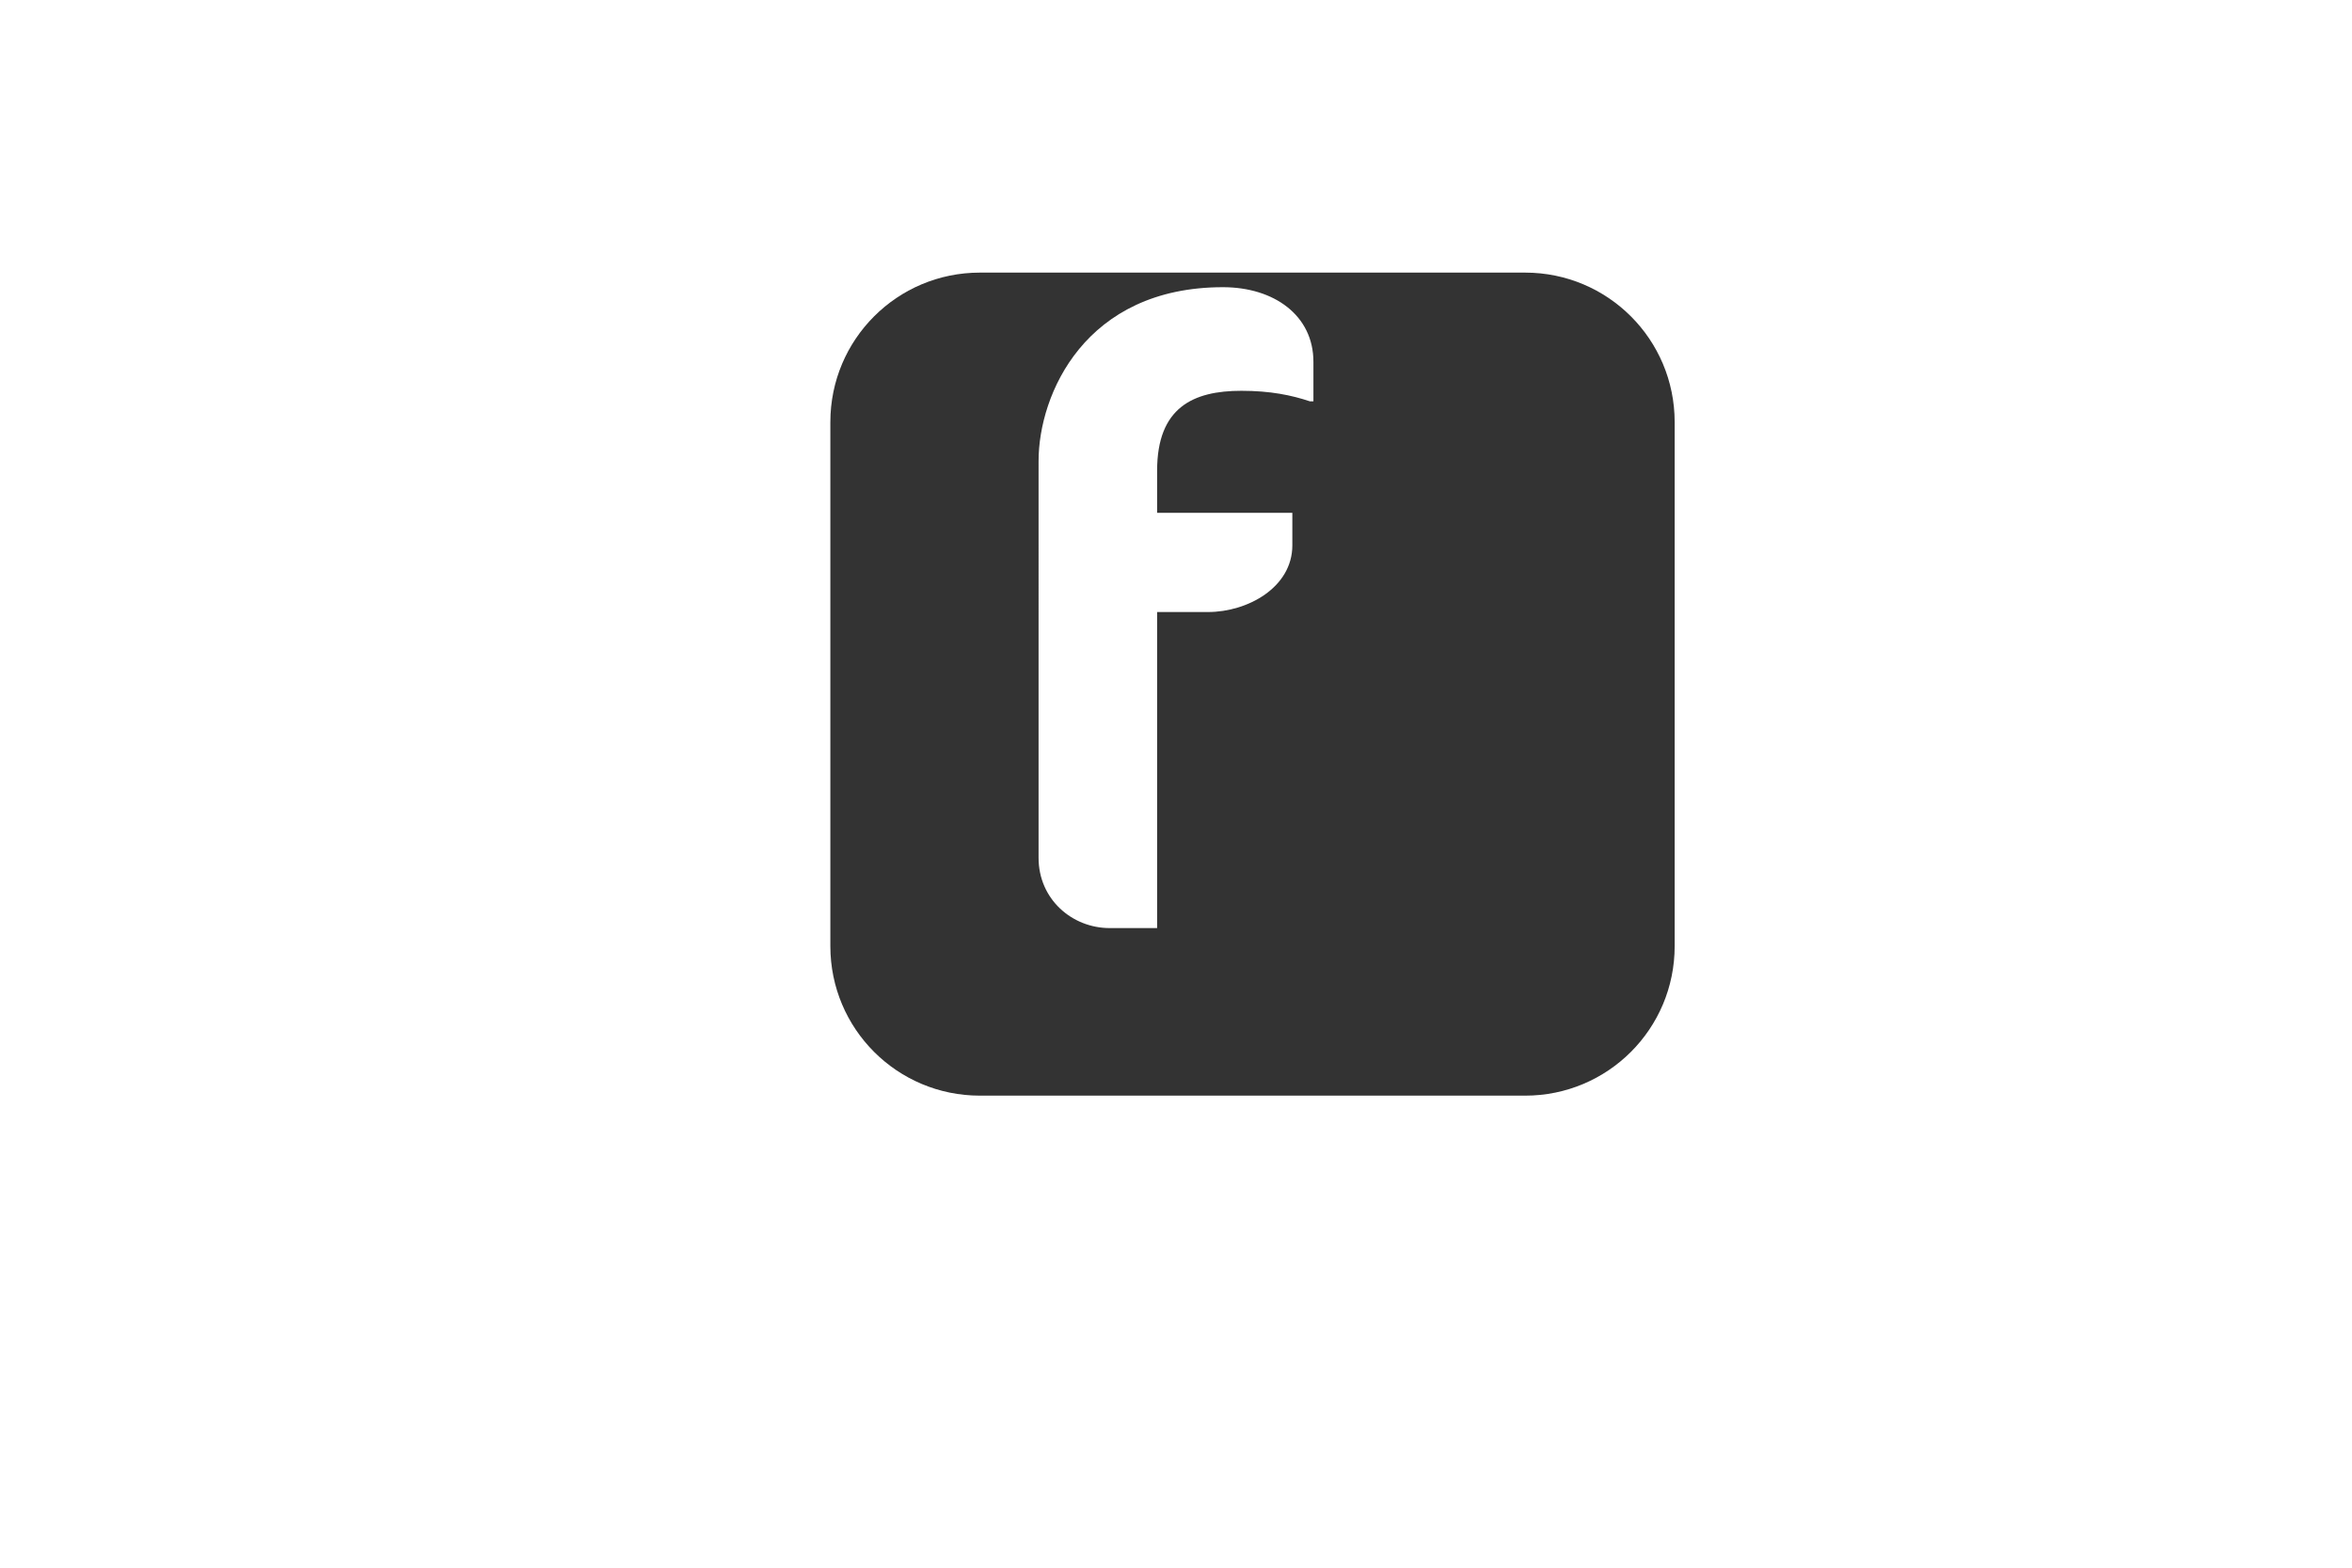 <svg xmlns="http://www.w3.org/2000/svg" xmlns:xlink="http://www.w3.org/1999/xlink" viewBox="0 0 600 400"><defs><filter id="b" width="335" height="329" x="-469.799" y="-502.972" filterUnits="userSpaceOnUse"><feOffset dx="19.517" dy="19.517"/><feGaussianBlur result="blur" stdDeviation="19.517"/><feFlood flood-color="#000" flood-opacity=".5"/><feComposite in2="blur" operator="in"/><feComposite in="SourceGraphic"/></filter><filter id="c" width="335" height="329" x="344.884" y="-495.065" filterUnits="userSpaceOnUse"><feOffset dx="19.517" dy="19.517"/><feGaussianBlur result="blur1" stdDeviation="19.517"/><feFlood flood-color="#000" flood-opacity=".5"/><feComposite in2="blur1" operator="in"/><feComposite in="SourceGraphic"/></filter><filter id="d" width="334" height="329" x="439.526" y="618.608" filterUnits="userSpaceOnUse"><feOffset dx="19.517" dy="19.517"/><feGaussianBlur result="blur2" stdDeviation="19.517"/><feFlood flood-color="#000" flood-opacity=".5"/><feComposite in2="blur2" operator="in"/><feComposite in="SourceGraphic"/></filter><filter id="e" width="335" height="329" x="78.858" y="-507.095" filterUnits="userSpaceOnUse"><feOffset dx="19.517" dy="19.517"/><feGaussianBlur result="blur3" stdDeviation="19.517"/><feFlood flood-color="#000" flood-opacity=".5"/><feComposite in2="blur3" operator="in"/><feComposite in="SourceGraphic"/></filter><filter id="f" width="335" height="329" x="-187.554" y="-507.095" filterUnits="userSpaceOnUse"><feOffset dx="19.517" dy="19.517"/><feGaussianBlur result="blur4" stdDeviation="19.517"/><feFlood flood-color="#000" flood-opacity=".5"/><feComposite in2="blur4" operator="in"/><feComposite in="SourceGraphic"/></filter><filter id="g" width="334" height="329" x="-480.326" y="-762.736" filterUnits="userSpaceOnUse"><feOffset dx="19.517" dy="19.517"/><feGaussianBlur result="blur5" stdDeviation="19.517"/><feFlood flood-color="#000" flood-opacity=".5"/><feComposite in2="blur5" operator="in"/><feComposite in="SourceGraphic"/></filter><filter id="i" width="335" height="329" x="-200.551" y="-772.551" filterUnits="userSpaceOnUse"><feOffset dx="19.517" dy="19.517"/><feGaussianBlur result="blur6" stdDeviation="19.517"/><feFlood flood-color="#000" flood-opacity=".5"/><feComposite in2="blur6" operator="in"/><feComposite in="SourceGraphic"/></filter><filter id="j" width="331" height="331" x="916.558" y="-868.763" filterUnits="userSpaceOnUse"><feOffset dx="20" dy="20"/><feGaussianBlur result="blur7" stdDeviation="20"/><feFlood flood-color="#000" flood-opacity=".5"/><feComposite in2="blur7" operator="in"/><feComposite in="SourceGraphic"/></filter><filter id="k" width="335" height="329" x="79.915" y="-768.172" filterUnits="userSpaceOnUse"><feOffset dx="19.517" dy="19.517"/><feGaussianBlur result="blur8" stdDeviation="19.517"/><feFlood flood-color="#000" flood-opacity=".5"/><feComposite in2="blur8" operator="in"/><feComposite in="SourceGraphic"/></filter><filter id="l" width="335" height="329" x="344.884" y="-760.647" filterUnits="userSpaceOnUse"><feOffset dx="19.517" dy="19.517"/><feGaussianBlur result="blur9" stdDeviation="19.517"/><feFlood flood-color="#000" flood-opacity=".5"/><feComposite in2="blur9" operator="in"/><feComposite in="SourceGraphic"/></filter><filter id="m" width="335" height="329" x="152.449" y="10.449" filterUnits="userSpaceOnUse"><feOffset dx="19.517" dy="19.517"/><feGaussianBlur result="blur10" stdDeviation="19.517"/><feFlood flood-color="#000" flood-opacity=".5"/><feComposite in2="blur10" operator="in"/><feComposite in="SourceGraphic"/></filter><linearGradient id="a" x1="-300.467" x2="-327.138" y1="-453.823" y2="-426.318" gradientTransform="translate(0 -198)" gradientUnits="userSpaceOnUse"><stop offset=".18" stop-color="#1b52ca"/><stop offset="1" stop-color="#3482f6"/></linearGradient><linearGradient xlink:href="#a" id="h" x1="-329.822" x2="-360.663" y1="-422.513" y2="-392.506"/></defs><path fill="#071e34" d="M-391.8-463.421h139.103c21.09 0 38.141 17.051 38.141 38.141v133.718c0 21.09-17.051 38.141-38.141 38.141H-391.8c-21.09 0-38.141-17.051-38.141-38.141V-425.28c0-21.09 17.051-38.141 38.141-38.141Z" filter="url(#b)"/><path fill="#55a6f7" d="M-381.479-316.152v-92.346c0-.628.269-.987.897-.987 1.526 0 2.962 0 5.026-.09 2.154-.09 4.397-.09 6.821-.179s5.026-.09 7.808-.179 5.474-.09 8.167-.09c7.359 0 13.462.897 18.487 2.782a32.055 32.055 0 0 1 12.026 7.359 28.575 28.575 0 0 1 6.551 10.231c1.346 3.769 2.064 7.628 2.064 11.667 0 7.718-1.795 14.09-5.385 19.115-3.59 5.026-8.615 8.795-14.449 10.949-6.103 2.244-12.833 3.051-20.192 3.051-2.154 0-3.59 0-4.487-.09s-2.154-.09-3.859-.09v28.808c.09.628-.359 1.167-.987 1.256h-17.41c-.718 0-1.077-.359-1.077-1.167Zm19.564-76.012v30.154c1.256.09 2.423.179 3.5.179h4.756c3.5 0 7-.538 10.321-1.615 2.872-.808 5.385-2.513 7.359-4.756 1.885-2.244 2.782-5.295 2.782-9.244a14.767 14.767 0 0 0-2.064-7.987c-1.526-2.333-3.679-4.128-6.282-5.115-3.321-1.346-6.91-1.885-10.59-1.795-2.333 0-4.397 0-6.103.09-1.795-.09-3.051 0-3.679.09Zm104.282 24.679c-2.692-1.436-5.564-2.423-8.615-3.051-3.321-.718-6.641-1.167-10.051-1.167-1.795-.09-3.679.179-5.385.628-1.167.269-2.154.897-2.782 1.795-.449.718-.718 1.615-.718 2.423s.359 1.615.897 2.333c.808.987 1.885 1.795 3.051 2.423a82.225 82.225 0 0 0 6.372 2.962c4.846 1.615 9.513 3.859 13.821 6.551 2.962 1.885 5.385 4.397 7.09 7.449a19.37 19.37 0 0 1 2.064 9.244c.09 4.218-1.167 8.436-3.5 11.936a22.487 22.487 0 0 1-10.051 7.987c-4.397 1.885-9.782 2.872-16.244 2.872-4.128 0-8.167-.359-12.205-1.167a36.193 36.193 0 0 1-9.154-2.872c-.628-.359-1.077-.987-.987-1.705v-15.615c0-.269.09-.628.359-.808s.538-.09.808.09c3.5 2.064 7.179 3.5 11.128 4.397 3.41.897 7 1.346 10.59 1.346 3.41 0 5.833-.449 7.449-1.256 1.436-.628 2.423-2.154 2.423-3.769 0-1.256-.718-2.423-2.154-3.59s-4.397-2.513-8.795-4.218a54.875 54.875 0 0 1-12.744-6.462 23.247 23.247 0 0 1-6.821-7.628c-1.436-2.872-2.154-6.013-2.064-9.154 0-3.859 1.077-7.538 3.051-10.859 2.244-3.59 5.564-6.462 9.423-8.256 4.218-2.154 9.513-3.141 15.885-3.141 3.679 0 7.449.269 11.128.808a31.59 31.59 0 0 1 7.718 2.064c.359.09.718.449.897.808.09.359.179.718.179 1.077v14.628c0 .359-.179.718-.449.897-.808.179-1.256.179-1.615 0Z"/><path fill="#fff" d="M422.756-455.434h139.103c21.09 0 38.141 17.051 38.141 38.141v133.718c0 21.09-17.051 38.141-38.141 38.141H422.756c-21.09 0-38.141-17.051-38.141-38.141v-133.718c0-21.09 17.051-38.141 38.141-38.141Z" filter="url(#c)"/><path fill="#99d650" d="M548.023-342.02c5.659-.435 10.229 3.265 10.664 8.923.435 5.876-3.7 10.664-9.359 11.1-5.441.435-10.229-3.7-10.664-9.141-.435-5.876 3.482-10.229 9.359-10.882Z"/><path fill="#5bbff8" d="M479.249-295.663c0-5.659 4.353-10.012 9.576-10.012s10.229 4.788 10.229 10.229c0 5.223-4.353 9.794-9.359 10.012-6.312 0-10.447-3.918-10.447-10.229Z"/><path fill="#f6cb49" d="M494.701-359.214c-.871.435-1.306-.218-1.523-.871-8.053-15.017-5.659-33.952 8.488-45.269 3.7-3.047 10.664-3.7 13.711-.653 1.306 1.088 1.523 2.394 1.741 3.918.435 3.265 1.088 6.529 3.265 9.141 2.394 2.829 5.441 3.918 8.923 3.7 3.047 0 6.094-.435 8.053 3.047 1.088 1.959.653 9.576-1.088 11.1-.871.653-1.523.218-2.176 0-5.006-1.959-10.229-1.959-15.453-1.088-1.741.218-2.612-.218-2.612-2.176-.218-3.265-.871-6.312-2.612-9.141-3.265-5.876-9.359-6.094-13.276-.653-3.265 4.353-4.135 9.576-5.006 14.8-.871 4.57-.653 9.359-.435 14.147 0 0-.218 0 0 0Z"/><path fill="#99d650" d="M500.142-355.949c-.435-.653-.218-1.306.435-1.741 12.406-11.317 30.905-13.494 45.269-2.394 3.7 3.047 6.094 9.359 4.135 13.058-.871 1.523-1.959 2.176-3.265 2.612-3.047 1.306-5.876 2.612-7.835 5.441-1.959 2.829-2.394 6.094-1.523 9.576.653 2.829 1.741 5.876-1.088 8.488-1.523 1.523-8.923 2.829-10.882 1.523-.871-.653-.653-1.306-.435-2.176.653-5.441-.653-10.447-2.612-15.235-.653-1.741-.435-2.612 1.306-3.047 3.047-.871 5.876-2.394 8.053-4.57 4.788-4.57 3.7-10.447-2.612-13.058-5.006-2.176-10.229-1.741-15.235-1.306-4.788.218-9.359 1.523-13.711 2.829Z"/><path fill="#5bbff8" d="M497.313-350.291c.653-.653 1.088-.435 1.741 0 14.364 8.706 21.764 25.899 15.235 42.658-1.741 4.353-7.4 8.706-11.535 7.617-1.741-.435-2.612-1.306-3.482-2.394-1.959-2.612-4.135-5.006-7.4-6.094-3.482-1.088-6.529-.435-9.576 1.306-2.612 1.523-5.223 3.482-8.488 1.523-1.959-1.088-5.223-7.835-4.57-10.012.435-.871 1.306-.871 2.176-.871 5.441-.871 9.794-3.482 13.929-6.965 1.306-1.088 2.394-1.088 3.482.435 1.741 2.612 3.918 4.788 6.747 6.312 5.659 3.265 11.1.435 11.753-6.094.653-5.441-1.306-10.229-3.047-15.017-1.959-4.353-4.353-8.488-6.965-12.406Z"/><path fill="#286ad2" d="M490.348-348.985c-.871 4.353-2.829 8.488-5.441 12.188-7.835 11.753-19.152 16.541-33.081 15.235-5.006-.435-9.141-4.57-9.576-8.706-.218-1.741.218-3.047 1.306-4.353 1.523-1.959 2.829-3.7 3.482-6.094 1.306-4.788-.435-8.706-3.918-12.188-4.788-4.788-4.135-9.141 1.523-12.623.653-.435 1.523-.871 2.394-1.306 1.306-.653 2.394-.653 2.829.871 1.959 5.006 5.876 8.706 10.229 11.753 1.523 1.306 1.523 2.176.218 3.7-2.612 2.829-4.135 6.312-4.353 10.229-.435 4.788 2.394 7.835 7.182 7.835 3.047 0 5.876-1.088 8.488-2.394 6.747-3.482 11.97-8.488 16.976-13.711.653-.218.871-.653 1.741-.435Z"/><path fill="#eb5551" d="M454.655-394.69c.435 0 1.523.218 2.612.435 8.053 1.523 13.058-1.306 15.67-8.923 1.741-5.006 5.441-6.529 10.229-3.918.218 0 .218.218.435.218 5.006 2.829 5.006 3.265 1.959 7.617-2.612 3.482-3.918 7.4-4.57 11.535-.435 2.394-1.306 2.829-3.482 1.959-3.482-1.306-7.182-1.306-10.882 0-4.135 1.306-5.876 5.006-4.57 9.141 1.741 5.441 6.529 7.835 10.664 10.664 4.135 2.829 8.923 4.353 13.494 6.312.653.218 1.741.218 1.523 1.306-.218.653-1.088.653-1.959.653-9.794.435-19.152-1.088-26.77-7.617-7.182-5.876-12.406-13.058-11.535-23.07.653-3.265 3.047-5.659 7.182-6.312Z"/><path fill="#286ad2" d="M436.808-333.532c-5.223.653-10.447-3.7-10.882-9.141-.435-5.223 3.918-10.447 8.923-10.882 5.659-.653 10.882 3.265 11.317 8.488.218 5.006-3.047 11.1-9.359 11.535Z"/><path fill="#f6cb49" d="M528.218-411.013c5.441-.435 10.664 3.918 11.1 9.359.435 5.223-3.918 10.229-9.141 10.664-5.659.435-10.664-3.7-11.1-9.141-.435-5.441 3.482-10.447 9.141-10.882Z"/><path fill="#eb5551" d="M471.413-406.878c.653 5.659-3.265 10.447-9.141 11.317-5.006.653-10.229-3.482-10.882-8.27-.653-6.312 2.829-10.882 8.706-11.535 5.441-.653 10.664 3.482 11.317 8.488Z"/><path fill="#fff" d="M516.804 658.293h139.103c21.09 0 38.141 17.051 38.141 38.141v133.718c0 21.09-17.051 38.141-38.141 38.141H516.804c-21.09 0-38.141-17.051-38.141-38.141V696.434c0-21.09 17.051-38.141 38.141-38.141Z" filter="url(#d)"/><path fill="#99d650" d="M642.071 771.707c5.659-.435 10.229 3.265 10.664 8.923.435 5.876-3.7 10.664-9.359 11.1-5.441.435-10.229-3.7-10.664-9.141-.435-5.876 3.482-10.229 9.359-10.882Z" data-name="path22"/><path fill="#5bbff8" d="M573.296 818.064c0-5.659 4.353-10.012 9.576-10.012s10.229 4.788 10.229 10.229c0 5.223-4.353 9.794-9.359 10.012-6.312 0-10.447-3.918-10.447-10.229Z" data-name="path24"/><path fill="#f6cb49" d="M588.749 754.513c-.871.435-1.306-.218-1.523-.871-8.053-15.017-5.659-33.952 8.488-45.269 3.7-3.047 10.664-3.7 13.711-.653 1.306 1.088 1.523 2.394 1.741 3.918.435 3.265 1.088 6.529 3.265 9.141 2.394 2.829 5.441 3.918 8.923 3.7 3.047 0 6.094-.435 8.053 3.047 1.088 1.959.653 9.576-1.088 11.1-.871.653-1.523.218-2.176 0-5.006-1.959-10.229-1.959-15.453-1.088-1.741.218-2.612-.218-2.612-2.176-.218-3.265-.871-6.312-2.612-9.141-3.265-5.876-9.359-6.094-13.276-.653-3.265 4.353-4.135 9.576-5.006 14.8-.871 4.57-.653 9.359-.435 14.147 0 0-.218 0 0 0Z" data-name="path26"/><path fill="#99d650" d="M594.19 757.777c-.435-.653-.218-1.306.435-1.741 12.406-11.317 30.905-13.494 45.269-2.394 3.7 3.047 6.094 9.359 4.135 13.058-.871 1.523-1.959 2.176-3.265 2.612-3.047 1.306-5.876 2.612-7.835 5.441-1.959 2.829-2.394 6.094-1.523 9.576.653 2.829 1.741 5.876-1.088 8.488-1.523 1.523-8.923 2.829-10.882 1.523-.871-.653-.653-1.306-.435-2.176.653-5.441-.653-10.447-2.612-15.235-.653-1.741-.435-2.612 1.306-3.047 3.047-.871 5.876-2.394 8.053-4.57 4.788-4.57 3.7-10.447-2.612-13.058-5.006-2.176-10.229-1.741-15.235-1.306-4.788.218-9.359 1.523-13.711 2.829Z" data-name="path28"/><path fill="#5bbff8" d="M591.36 763.436c.653-.653 1.088-.435 1.741 0 14.364 8.706 21.764 25.899 15.235 42.658-1.741 4.353-7.4 8.706-11.535 7.617-1.741-.435-2.612-1.306-3.482-2.394-1.959-2.612-4.135-5.006-7.4-6.094-3.482-1.088-6.529-.435-9.576 1.306-2.612 1.523-5.223 3.482-8.488 1.523-1.959-1.088-5.223-7.835-4.57-10.012.435-.871 1.306-.871 2.176-.871 5.441-.871 9.794-3.482 13.929-6.965 1.306-1.088 2.394-1.088 3.482.435 1.741 2.612 3.918 4.788 6.747 6.312 5.659 3.265 11.1.435 11.753-6.094.653-5.441-1.306-10.229-3.047-15.017-1.959-4.353-4.353-8.488-6.965-12.406Z" data-name="path30"/><path fill="#286ad2" d="M584.396 764.742c-.871 4.353-2.829 8.488-5.441 12.188-7.835 11.753-19.152 16.541-33.081 15.235-5.006-.435-9.141-4.57-9.576-8.706-.218-1.741.218-3.047 1.306-4.353 1.523-1.959 2.829-3.7 3.482-6.094 1.306-4.788-.435-8.706-3.918-12.188-4.788-4.788-4.135-9.141 1.523-12.623.653-.435 1.523-.871 2.394-1.306 1.306-.653 2.394-.653 2.829.871 1.959 5.006 5.876 8.706 10.229 11.753 1.523 1.306 1.523 2.176.218 3.7-2.612 2.829-4.135 6.312-4.353 10.229-.435 4.788 2.394 7.835 7.182 7.835 3.047 0 5.876-1.088 8.488-2.394 6.747-3.482 11.97-8.488 16.976-13.711.653-.218.871-.653 1.741-.435Z" data-name="path32"/><path fill="#eb5551" d="M548.703 719.037c.435 0 1.523.218 2.612.435 8.053 1.523 13.058-1.306 15.67-8.923 1.741-5.006 5.441-6.529 10.229-3.918.218 0 .218.218.435.218 5.006 2.829 5.006 3.265 1.959 7.617-2.612 3.482-3.918 7.4-4.57 11.535-.435 2.394-1.306 2.829-3.482 1.959-3.482-1.306-7.182-1.306-10.882 0-4.135 1.306-5.876 5.006-4.57 9.141 1.741 5.441 6.529 7.835 10.664 10.664 4.135 2.829 8.923 4.353 13.494 6.312.653.218 1.741.218 1.523 1.306-.218.653-1.088.653-1.959.653-9.794.435-19.152-1.088-26.77-7.617-7.182-5.876-12.406-13.058-11.535-23.07.653-3.265 3.047-5.659 7.182-6.312Z" data-name="path34"/><path fill="#286ad2" d="M530.856 780.195c-5.223.653-10.447-3.7-10.882-9.141-.435-5.223 3.918-10.447 8.923-10.882 5.659-.653 10.882 3.265 11.317 8.488.218 5.006-3.047 11.1-9.359 11.535Z" data-name="path36"/><path fill="#f6cb49" d="M622.265 702.714c5.441-.435 10.664 3.918 11.1 9.359.435 5.223-3.918 10.229-9.141 10.664-5.659.435-10.664-3.7-11.1-9.141-.435-5.441 3.482-10.447 9.141-10.882Z" data-name="path38"/><path fill="#eb5551" d="M565.461 706.849c.653 5.659-3.265 10.447-9.141 11.317-5.006.653-10.229-3.482-10.882-8.27-.653-6.312 2.829-10.882 8.706-11.535 5.441-.653 10.664 3.482 11.317 8.488Z" data-name="path40"/><path fill="#fff" d="M156.858-467.504h139.103c21.09 0 38.141 17.051 38.141 38.141v133.718c0 21.09-17.051 38.141-38.141 38.141H156.858c-21.09 0-38.141-17.051-38.141-38.141v-133.718c0-21.09 17.051-38.141 38.141-38.141Z" filter="url(#e)"/><g fill-rule="evenodd"><path fill="#36c5f0" d="M209.108-427.504c-7.172.005-12.976 5.825-12.971 12.997-.005 7.172 5.804 12.992 12.976 12.997h12.976v-12.992c.005-7.172-5.804-12.992-12.981-13.003q.005 0 0 0m0 34.667h-34.592c-7.172.005-12.981 5.825-12.976 12.997-.011 7.172 5.799 12.992 12.971 13.003h34.598c7.172-.005 12.981-5.825 12.976-12.997.005-7.177-5.804-12.997-12.976-13.003Z"/><path fill="#2eb67d" d="M291.279-379.84c.005-7.172-5.804-12.992-12.976-12.997-7.172.005-12.981 5.825-12.976 12.997v13.003h12.976c7.172-.005 12.981-5.825 12.976-13.003Zm-34.597 0v-34.667c.005-7.167-5.799-12.987-12.971-12.997-7.172.005-12.981 5.825-12.976 12.997v34.667c-.011 7.172 5.799 12.992 12.971 13.003 7.172-.005 12.981-5.825 12.976-13.003Z"/><path fill="#ecb22e" d="M243.706-297.504c7.172-.005 12.981-5.825 12.976-12.997.005-7.172-5.804-12.992-12.976-12.997H230.73v12.997c-.005 7.167 5.804 12.987 12.976 12.997Zm0-34.672h34.598c7.172-.005 12.981-5.825 12.976-12.997.011-7.172-5.799-12.992-12.971-13.003h-34.598c-7.172.005-12.981 5.825-12.976 12.997-.005 7.177 5.799 12.997 12.971 13.003Z"/><path fill="#e01e5a" d="M161.539-345.173c-.005 7.172 5.804 12.992 12.976 12.997 7.172-.005 12.981-5.825 12.976-12.997v-12.997h-12.976c-7.172.005-12.981 5.825-12.976 12.997Zm34.598 0v34.667c-.011 7.172 5.799 12.992 12.971 13.003 7.172-.005 12.981-5.825 12.976-12.997v-34.661c.011-7.172-5.799-12.992-12.971-13.003-7.177 0-12.981 5.82-12.976 12.992 0 0 0 .005 0 0"/></g><path fill="#fff" d="M-109.554-467.504H29.549c21.09 0 38.141 17.051 38.141 38.141v133.718c0 21.09-17.051 38.141-38.141 38.141h-139.103c-21.09 0-38.141-17.051-38.141-38.141v-133.718c0-21.09 17.051-38.141 38.141-38.141Z" filter="url(#f)"/><path fill="#df5c31" d="M-43.221-365.733h-61.771v-61.771h61.771v61.771Z"/><path fill="#91c849" d="M24.987-365.733h-61.776v-61.771h61.771v61.771h.005Z"/><path fill="#4babe8" d="M-43.221-297.504h-61.771v-61.771h61.771v61.771Z"/><path fill="#f1bc43" d="M24.987-297.504h-61.776v-61.771h61.771v61.771h.005Z"/><path fill="#fff" d="M-402.741-723.167h139.103c21.09 0 38.141 17.051 38.141 38.141v133.718c0 21.09-17.051 38.141-38.141 38.141h-139.103c-21.09 0-38.141-17.051-38.141-38.141v-133.718c0-21.09 17.051-38.141 38.141-38.141Z" filter="url(#g)"/><path fill="#3482f6" d="M-273.538-683.167h-62.734c0 15.593 12.692 28.285 28.285 28.285h11.604v11.06c0 15.593 12.692 28.285 28.285 28.285v-62.19c0-3.082-2.538-5.439-5.439-5.439Z"/><path fill="url(#a)" d="M-304.543-651.982h-62.734c0 15.593 12.692 28.285 28.285 28.285h11.604v11.241c0 15.593 12.692 28.285 28.285 28.285v-62.19c0-3.082-2.538-5.621-5.439-5.621Z"/><path fill="url(#h)" d="M-335.547-620.796h-62.734c0 15.593 12.692 28.285 28.285 28.285h11.423v11.06c0 15.593 12.692 28.285 28.285 28.285v-62.371c.181-2.72-2.357-5.258-5.258-5.258Z"/><path fill="#fff" d="M-122.465-733.404H16.637c21.09 0 38.141 17.051 38.141 38.141v133.718c0 21.09-17.051 38.141-38.141 38.141h-139.102c-21.09 0-38.141-17.051-38.141-38.141v-133.718c0-21.09 17.051-38.141 38.141-38.141Z" filter="url(#i)"/><path fill="#060606" d="M-28.2-551.542c.172 5.606-.858 6.864-6.178 7.436-8.351.915-16.646 1.201-24.883-.801-1.602-.4-2.402-1.03-2.86-2.574-1.602-5.148-3.318-10.239-5.091-15.673-8.466.744-15.101-4.633-22.652-7.322-1.316-.458-2.059-1.544-2.231-2.917-.114-.915-.229-1.888-.172-2.803.343-4.462-1.201-7.722-4.405-11.154-24.482-25.627-23.224-65.84 2.574-90.093 1.487-1.43 2.46-2.86 2.631-5.034.286-3.775 1.43-7.379 4.977-9.667.286-.172.686-.4.801-.686 4.862-11.326 15.673-14.587 25.798-18.305 8.466-3.089 17.504-3.032 25.913.229 12.813 4.977 20.421 14.529 22.194 28.372.4 3.146.972 5.892 3.375 8.466 18.419 20.192 21.966 48.164 9.496 72.647-.343.629-.629 1.258-.858 1.659 4.919 7.093 8.409 14.243 5.148 22.938-1.201 3.203-3.261 5.091-6.75 5.263-3.661.172-7.322.915-10.582-1.945-1.716-1.544-6.979.629-8.866 2.174-3.489 2.917-2.574 6.178-1.773 9.724 1.602 6.921 1.258 7.493-5.606 10.068Zm-49.537-143.52c4.176 1.087 6.407-.686 8.18-6.407 1.716-1.602 4.29-2.059 6.178-4.862-8.123 2.288-14.358 5.835-19.163 12.47 2.116.114 3.489-.4 4.805-1.201Zm51.539 109.198c-.114-2.517 0-5.32-3.89-4.233-2.917.801-1.144 3.318-1.487 5.034-.286 4.405.172 8.752.915 13.042 4.919.858 5.663.229 5.606-4.176 0-3.318-.515-6.521-1.144-9.667Zm-48.278-104.451c-.057-.915.286-1.83-1.258-1.888-8.351-.229-15.33 10.754-11.784 18.533.172-.114.343-.172.515-.286 5.892-1.144 10.296.4 11.955 6.75 1.43-.744 1.316-1.659.972-2.574-1.373-3.775-.858-7.493-.572-11.383.229-3.032 1.945-6.121.172-9.152Zm53.998 61.607c.572 4.061 1.43 8.065.172 12.184-.229.686-.114 1.83.286 2.345 1.487 1.888.572 3.489-.4 5.148-1.03 1.716-2.231 3.318-3.146 5.091-1.602 3.146-4.004 5.892-5.205 9.438 8.065.686 9.61-.229 12.07-6.864 2.574-6.921 4.919-13.9 6.292-21.165.343-1.83-.572-3.146-1.83-4.347-2.174-1.945-4.519-3.775-6.464-5.949-2.345-2.517-4.061-2.231-5.72.801 1.602.744 2.746 2.059 3.947 3.318Zm-44.903 36.552c7.837-.686 15.673-1.316 23.51-2.002-2.345-1.83-4.805-2.975-7.15-4.176-5.148-2.517-5.091-2.574-3.89-8.008-2.803.343-3.604-1.773-4.347-3.775-.686-1.888-1.373-3.775-1.716-5.72-.515-3.032-1.888-4.977-4.805-6.235-2.975-1.258-5.72-3.203-8.58-4.862-.4-.572-.801-1.144-1.201-1.773-1.773-3.032-3.89-3.604-7.207-1.83-5.377 2.975-10.354 6.521-15.387 9.953-1.43.972-1.602 2.059-.972 3.604 4.862 12.012 7.15 24.482 7.665 37.41.057 1.716-.629 4.176 1.945 5.148 6.407 3.375 12.642 7.322 20.65 7.436-.858-6.693-1.716-12.87-2.517-19.048.172-2.059-.686-3.032-2.86-2.917-1.487.114-3.032 0-4.519.057.229-2.116 4.29-2.288 2.059-5.72 1.773.629 2.86.972 3.89 1.316 1.03-1.144 1.144-2.402 1.087-3.718-.057-2.345 0-4.633-.515-6.979-.572-2.574 0-3.375 1.83-3.89-.057 4.29-.114 8.58-.229 12.87.172 2.231.801 3.547 3.261 2.86Zm44.846-102.106c.286.286.572.4.801 0 .057-.057-.229-.286-.4-.458-10.411-17.389-36.38-21.336-51.596-.515-.686.972-1.087 2.002-.629 3.318.972 2.746.515 5.549-.057 8.351-.915 4.748-1.659 9.381-.286 14.243 1.258 4.405.4 5.148-4.633 4.805-.229-.744-.458-1.544-.744-2.288-1.773-5.034-6.407-6.121-10.239-2.402-3.203 3.146-3.032 9.21.4 13.9 2.746 3.718 5.205 4.061 10.01 1.487.229-.114.572-.057.915-.114.458.057.915.057 1.316.114-5.377 4.576-2.631 9.095-.915 13.385 1.716 4.405 3.489 9.038 8.866 10.64 4.748 1.43 9.267 1.201 13.957-1.258-2.116-2.116-4.29-4.004-6.178-6.178-1.945-2.231-4.233-4.405-4.862-8.294 2.345 2.803 4.233 5.148 6.235 7.379 7.779 8.695 16.875 10.468 27.343 5.72 6.121-2.746 9.553-7.837 12.356-13.442 5.377-10.754 6.063-22.309 5.091-34.035-.286-3.375-.801-6.578-3.432-8.924-2.46-2.174-5.377-2.917-8.809-1.602.744-3.547 3.203-3.604 5.491-3.833ZM-31.289-548.74c-1.43-13.786-1.201-27.514-2.917-41.071-11.498-2.116-22.48-.686-33.52 1.258 1.316 13.042 3.718 25.569 7.493 37.868.286.915.686 1.602 1.773 1.888 9.038 2.288 18.019 2.689 27.171.057Zm-62.579-41.128c.629-1.83.172-3.318-.057-4.805-1.087-7.608-4.748-14.472-6.75-21.794-1.258-4.691-.972-5.205 3.089-7.608 5.663-3.318 11.269-6.807 16.875-10.182 1.83-1.087 2.917-2.517 1.659-4.633-1.43-2.46-2.574-4.977-3.089-7.837-.172-.972-.801-1.258-1.602-1.659-8.924-4.347-12.184-13.385-8.18-22.652.515-1.258.686-2.288 0-3.547-25.054 22.881-24.196 63.151-1.945 84.716Zm82.943-81.799c-.915 11.383-2.174 21.794-7.608 31.175-.915 1.544.057 2.688 1.144 3.661 2.631 2.345 5.205 4.691 7.894 7.036 2.231 2.002 3.032 4.233 2.059 7.207-2.46 7.436-4.805 14.93-7.15 22.423-.343 1.087-1.43 2.231-.4 3.604 2.574-.858 5.034-2.116 7.665-2.517 2.975-.515 4.405-2.174 5.606-4.691 4.176-8.58 6.464-17.561 6.464-27.114 0-15.216-5.034-28.544-15.673-40.785Zm7.608 95.585c-2.174 1.258-4.061.629-5.205 2.059 7.837 1.201 12.298-1.544 12.07-7.608-.172-4.119-1.144-8.123-2.803-11.898-1.03-2.345-2.975-3.775-5.663-2.86-3.203 1.087-6.349 2.402-9.381 3.833-1.03.458-2.402 1.03-2.116 2.803.744 4.347 1.43 8.695 2.116 13.099 3.432.458 6.921-.572 10.983.572Zm-37.925-45.991c-4.119-1.888-8.008-4.176-12.47-5.263-2.631-.629-3.775.572-4.061 2.975-.629 4.805.172 9.324 2.174 13.728.744 1.602 1.716 1.602 3.146 1.258 3.489-.915 6.407-2.803 9.152-5.034 3.833-3.089 3.718-3.775-.858-5.663.915-.629 2.288-.4 2.917-2.002Zm-9.724 18.992c5.148 2.803 10.182 5.549 16.474 6.979-2.46-6.006-4.462-11.383-8.294-16.131-3.375 2.688-7.379 4.347-8.18 9.152Zm20.535-18.191c-2.574-.114-2.689 1.144-2.689 2.574 0 1.716 1.144 1.773 2.345 1.888 1.716.229 3.489.4 5.205.686 3.146.572 4.119-1.201 3.833-3.775-.343-2.803.458-6.464-2.288-8.123-2.975-1.773-5.377 1.201-7.837 2.574-.858.458-2.059.801-1.945 2.174.172 1.945 1.773 1.258 3.375 2.002Zm-10.239 7.379c3.89 5.148 5.777 11.097 8.866 16.989 1.83-5.491 1.716-10.697 1.773-15.902 0-.458-.057-.801-.515-1.201-2.746-2.345-6.464-2.46-10.125.114Zm17.504 23.396c.744 5.205 1.544 10.354 2.345 15.788 1.659-.801 3.833-.057 3.775-2.345-.114-3.718-.114-7.436-1.316-11.097-.801-2.288-1.945-3.375-4.805-2.345Zm-6.407-7.379c3.947-4.119 6.178-8.351 8.294-12.527 1.087-2.116-1.316-2.975-2.86-3.489-1.316-.458-3.489-.972-3.833 1.087-.744 4.576-1.03 9.324-1.602 14.93Zm-1.201 29.974c.229 4.405.515 8.58.744 12.756 5.434-.686 5.491-.686 4.748-5.606-.4-2.631-1.03-5.263-1.544-7.779-1.373-.286-2.46.229-3.947.629Zm-29.802-55.486c.458-1.258 1.144-2.116.572-3.261a701.54 701.54 0 0 1-8.752-1.316c2.059 3.203 5.091 3.661 8.18 4.576Zm21.107 2.803c.172 1.258.057 2.803 1.888 2.803 1.487 0 2.402-1.03 2.402-2.517 0-1.373-.686-2.46-2.345-2.517-1.487 0-2.116.801-1.945 2.231Zm-4.519-6.521c5.091 3.318 7.436 3.089 10.411-.572-3.261.114-6.292 1.316-10.411.572Z"/><path fill="#e7d3b7" d="M-20.535-694.262c-2.345.229-4.748.286-5.491 3.775 3.432-1.316 6.349-.629 8.809 1.602 2.631 2.345 3.203 5.606 3.432 8.924.972 11.784.286 23.281-5.091 34.035-2.803 5.606-6.235 10.697-12.356 13.442-10.468 4.748-19.563 2.975-27.343-5.72-2.002-2.231-3.833-4.576-6.235-7.379.629 3.89 2.917 6.063 4.862 8.294 1.888 2.174 4.061 4.061 6.178 6.178-4.691 2.46-9.152 2.688-13.957 1.258-5.377-1.659-7.15-6.235-8.866-10.64-1.659-4.29-4.462-8.809.915-13.385-.458-.057-.915-.057-1.316-.114-.286.057-.629 0-.915.114-4.805 2.574-7.265 2.231-10.01-1.487-3.432-4.691-3.661-10.754-.4-13.9 3.833-3.661 8.409-2.574 10.239 2.402.286.744.515 1.544.744 2.288 5.034.343 5.949-.4 4.633-4.805-1.43-4.862-.686-9.553.286-14.243.572-2.803 1.03-5.606.057-8.351-.458-1.316-.057-2.345.629-3.318 15.159-20.822 41.185-16.932 51.596.515-.114.229-.229.343-.4.515Zm-65.897 28.887c1.716-1.201 1.316.172 1.201 1.03-.172 1.888-.458 3.775.858 5.892.4-2.574-.343-4.919 1.602-6.521 2.288.286 2.059 2.803 3.89 3.718.057-3.375-.972-5.835-4.119-6.75-2.002-.572-3.718-.229-3.375 2.574h-.172l.114.057Zm54.056-14.128c-.572 2.231.172 4.061.972 5.835 1.773 4.176 4.919 7.379 7.665 10.868 1.945 2.517 1.544 4.176-1.316 5.549-1.888.915-3.89 1.659-5.835 2.345-2.975 1.03-5.663 1.087-6.864-3.032-1.087 4.347-.172 5.606 3.375 5.549 4.862-.057 9.21-1.945 12.985-4.748 1.888-1.43 2.86-3.947.972-6.121-4.576-4.977-9.095-9.896-11.955-16.245Zm-15.845 31.346c2.689 6.349 5.434 8.466 10.582 8.695 5.606.286 7.665-.343 9.152-2.86-7.036-.286-14.587 1.258-19.735-5.835Zm17.79-1.773c-5.434-.172-10.582.286-15.559-1.487 4.119 5.148 9.896 5.148 15.845 5.434-.114-1.487-.229-2.517-.286-3.947Zm-15.73-31.804c-.229 3.833 2.174 6.063 2.689 8.695-2.402 2.288-5.148-.343-7.722.972.572 2.917 2.803 2.803 4.862 2.917 2.174.114 4.29-.114 5.377-2.402.515-1.144.057-2.116-.744-2.86-2.002-1.83-3.032-4.176-4.462-7.322Zm-2.975-7.837c-1.373-3.375-3.032-4.004-5.892-2.746-4.405 1.888-7.036 6.235-5.491 9.667 2.174-4.919 5.491-7.779 11.383-6.921Zm31.69 14.815c-1.945 1.316-4.119.172-5.606 1.659 1.659 3.375 4.748 3.146 8.294-.686-.629-1.201-1.201-2.46-2.002-3.604-.744-1.144-.744-2.86-2.288-3.489-.915 1.373.343 2.116.515 3.089.229.972.629 1.888 1.087 3.032Zm-10.983 28.144c4.919-.229 8.695-3.089 9.267-7.093-2.975 1.602-5.949 2.917-9.267 3.604v3.489Z"/><path fill="#394f5e" d="M-72.303-626.82c2.86 1.659 5.549 3.547 8.58 4.862 2.917 1.258 4.29 3.203 4.805 6.235.343 1.945.972 3.833 1.716 5.72.744 2.002 1.544 4.061 4.347 3.775q-1.258 5.491 3.89 8.008c2.402 1.201 4.805 2.288 7.15 4.176-7.837.686-15.673 1.316-23.51 2.002 0-3.375-.057-6.693 0-10.068.057-2.402-.686-4.29-2.803-5.549-1.83.515-2.402 1.373-1.83 3.89.515 2.345.458 4.633.515 6.979.057 1.316-.057 2.574-1.087 3.718-1.03-.343-2.116-.744-3.89-1.316 2.231 3.432-1.83 3.604-2.059 5.72-1.144.229-1.487.801-.229 1.373 2.402 1.087 4.977 1.487 7.665 1.487.801 6.178 1.659 12.413 2.517 19.048-8.008-.114-14.243-4.061-20.65-7.436.686-1.43.744-2.917.801-4.462.458-12.298-2.174-24.196-4.633-36.094-.343-1.544-1.258-3.489.801-4.347 5.892-2.517 11.555-6.006 17.904-7.722Z"/><path fill="#fcfcfc" d="M-31.289-548.74c-9.152 2.631-18.133 2.231-27.171-.057-1.087-.286-1.487-.972-1.773-1.888-3.833-12.241-6.178-24.768-7.493-37.868 11.097-2.002 22.08-3.375 33.52-1.258 1.716 13.557 1.487 27.285 2.917 41.071Z"/><path fill="#bf453b" d="M-93.868-589.868c-22.252-21.565-23.11-61.835 2.059-84.659.686 1.258.515 2.345 0 3.547-4.004 9.267-.744 18.247 8.18 22.652.801.4 1.43.686 1.602 1.659.515 2.803 1.659 5.377 3.089 7.837 1.201 2.116.172 3.489-1.659 4.633-5.663 3.375-11.212 6.864-16.875 10.182-4.061 2.402-4.405 2.917-3.089 7.608 2.002 7.322 5.663 14.186 6.75 21.794.114 1.43.572 2.86-.057 4.748Zm82.943-81.799c10.582 12.241 15.673 25.569 15.673 40.899 0 9.61-2.288 18.533-6.464 27.114-1.201 2.46-2.631 4.176-5.606 4.691-2.631.458-5.091 1.659-7.665 2.517-1.03-1.373.057-2.517.4-3.604a1024.465 1024.465 0 0 1 7.15-22.423c.972-2.975.172-5.263-2.059-7.207l-7.894-7.036c-1.087-.972-2.059-2.116-1.144-3.661 5.491-9.438 6.75-19.906 7.608-31.29Z"/><path fill="#fcfcfc" d="M-3.317-576.082c-4.061-1.144-7.551-.114-11.04-.515a895.72 895.72 0 0 0-2.116-13.099c-.286-1.773 1.087-2.288 2.116-2.803 3.089-1.373 6.178-2.688 9.381-3.833 2.689-.915 4.633.515 5.663 2.86 1.659 3.775 2.689 7.779 2.803 11.898.229 6.063-4.233 8.809-12.07 7.608 1.258-1.487 3.146-.858 5.263-2.116Zm1.258-5.72c-3.203-1.487-5.892-1.716-8.638 0h8.638Zm-1.773-4.29v-.972c-2.345-.172-4.691-.286-6.921.972h6.921Zm-8.752-2.746c2.86.458 4.347-1.144 6.464-2.574-2.689 0-4.405.972-6.464 2.574Z"/><path fill="#4f6e84" d="M-72.303-626.82c-6.407 1.716-12.012 5.205-18.076 7.665-2.002.858-1.144 2.803-.801 4.347 2.46 11.898 5.034 23.796 4.633 36.094-.057 1.544-.057 3.032-.801 4.462-2.574-.972-1.888-3.432-1.945-5.148-.515-12.928-2.803-25.398-7.665-37.41-.629-1.544-.458-2.631.972-3.604 5.034-3.489 9.953-7.036 15.387-9.953 3.318-1.83 5.377-1.258 7.207 1.83.286.572.686 1.144 1.087 1.716Z"/><path fill="#394f5e" d="M-10.353-622.587c-1.373 7.265-3.718 14.243-6.292 21.165-2.46 6.635-3.947 7.551-12.07 6.864 1.201-3.547 3.604-6.292 5.205-9.438.915-1.773 2.116-3.375 3.146-5.091.972-1.602 1.888-3.203.4-5.148-.4-.572-.515-1.659-.286-2.345 1.258-4.119.4-8.123-.172-12.184.915 0 1.373.801 2.059 1.201 2.689 1.487 4.519 4.633 8.008 4.977Z"/><path fill="#bf453b" d="M-41.242-622.073c-.629 1.602-2.002 1.373-2.917 2.002 4.576 1.83 4.691 2.574.858 5.663-2.746 2.231-5.663 4.176-9.152 5.034-1.43.343-2.402.343-3.146-1.258-2.002-4.405-2.803-8.924-2.174-13.728.343-2.402 1.487-3.604 4.061-2.975 4.462 1.087 8.351 3.375 12.47 5.263Z"/><path fill="#6c6a6c" d="M-74.476-690.315c1.773 3.032.057 6.121-.172 9.152-.286 3.89-.801 7.608.572 11.383.343.915.4 1.83-.972 2.574-1.659-6.349-6.063-7.894-11.955-6.75-1.659-8.981 3.261-15.445 12.527-16.36Z"/><path fill="#88a9bb" d="M-50.966-603.081c.801-4.805 4.805-6.407 8.18-9.152 3.833 4.748 5.835 10.125 8.294 16.131-6.349-1.43-11.326-4.176-16.474-6.979Z"/><path fill="#bf453b" d="M-30.431-621.272c-1.602-.801-3.203-.057-3.318-1.888-.114-1.43 1.087-1.716 1.945-2.174 2.46-1.373 4.919-4.347 7.837-2.574 2.746 1.602 1.945 5.263 2.288 8.123.286 2.574-.686 4.347-3.833 3.775-1.716-.343-3.489-.515-5.205-.686-1.201-.172-2.402-.229-2.345-1.888-.057-1.487.057-2.803 2.631-2.688Z"/><path fill="#fcfcfc" d="M-40.67-613.893c3.661-2.517 7.379-2.46 10.125-.114.458.4.515.744.515 1.201 0 5.205.057 10.411-1.773 15.902-3.089-5.892-5.034-11.841-8.866-16.989Z"/><path fill="#394f5e" d="M-26.198-585.864c.572 3.203 1.087 6.349 1.144 9.61.057 4.462-.686 5.034-5.606 4.176-.744-4.29-1.201-8.638-.915-13.042 1.888.286 3.604-.515 5.377-.744Z"/><path fill="#fcfcfc" d="M-23.166-590.497c2.86-1.03 4.004.114 4.805 2.345 1.201 3.604 1.201 7.379 1.316 11.097.057 2.345-2.116 1.544-3.775 2.345-.801-5.434-1.602-10.582-2.345-15.788Z"/><path fill="#88a9bb" d="M-29.573-597.876c.572-5.606.858-10.296 1.602-14.987.343-2.059 2.46-1.544 3.833-1.087 1.544.515 3.947 1.373 2.86 3.489-2.174 4.233-4.347 8.466-8.294 12.584Z"/><path fill="#fcfcfc" d="M-30.774-567.902c1.43-.4 2.517-.915 4.004-.629.515 2.574 1.144 5.148 1.544 7.779.744 4.919.686 4.919-4.748 5.606-.286-4.176-.515-8.351-.801-12.756Z"/><path fill="#4f6e84" d="M-10.353-622.587c-3.489-.343-5.263-3.489-8.065-4.977-.686-.343-1.087-1.201-2.059-1.201-1.201-1.258-2.345-2.574-3.947-3.318 1.659-3.032 3.375-3.318 5.72-.801 2.002 2.174 4.29 3.947 6.464 5.949 1.316 1.201 2.174 2.517 1.888 4.347Z"/><path fill="#fcfcfc" d="M-77.737-695.062c-1.316.801-2.688 1.373-4.748 1.201 4.748-6.635 11.04-10.182 19.163-12.47-1.888 2.803-4.462 3.261-6.178 4.862-3.833.744-6.407 3.146-8.237 6.407Zm3.261 4.747c-9.21.972-14.186 7.436-12.527 16.303-.172.114-.343.172-.515.286-3.547-7.779 3.432-18.705 11.784-18.533 1.544.057 1.201 1.03 1.258 1.945Z"/><path fill="#4f6e84" d="M-68.184-607.715c2.116 1.258 2.86 3.146 2.803 5.549-.057 3.318 0 6.693 0 10.068-2.46.686-3.089-.629-3.089-2.746.114-4.29.172-8.58.286-12.87Z"/><path fill="#fcfcfc" d="M-60.576-623.388c-3.089-.972-6.121-1.373-8.18-4.576 3.261.515 6.006.915 8.752 1.316.572 1.144-.114 2.002-.572 3.261Z"/><path fill="#6c6a6c" d="M-77.737-695.062c1.83-3.261 4.405-5.606 8.18-6.407-1.773 5.72-4.004 7.436-8.18 6.407Z"/><path fill="#4f6e84" d="M-26.198-585.864c-1.773.229-3.489 1.087-5.377.744.343-1.716-1.43-4.176 1.487-5.034 3.89-1.087 3.775 1.773 3.89 4.29Z"/><path fill="#bf453b" d="M-39.469-620.585c-.172-1.487.458-2.231 1.945-2.174 1.602.057 2.345 1.087 2.345 2.517s-.915 2.46-2.402 2.517c-1.83-.057-1.773-1.602-1.888-2.86Z"/><path fill="#4f6e84" d="M-69.214-585.864c-2.631 0-5.205-.458-7.665-1.487-1.258-.572-.915-1.087.229-1.373 1.487 0 3.032.057 4.519-.057 2.231-.172 3.032.858 2.917 2.917Z"/><path fill="#e7d3b7" d="M-43.988-627.106c4.119.744 7.15-.458 10.411-.572-2.975 3.661-5.32 3.89-10.411.572Zm23.911-67.613c.114.172.4.4.4.458-.286.343-.572.286-.801 0 .114-.172.229-.286.4-.458Z"/><path fill="#060606" d="M-32.376-679.503c2.86 6.292 7.436 11.269 11.955 16.245 1.945 2.116.915 4.691-.972 6.121-3.775 2.86-8.065 4.691-12.985 4.748-3.604.057-4.462-1.201-3.375-5.549 1.201 4.176 3.89 4.061 6.864 3.032 2.002-.686 3.947-1.43 5.835-2.345 2.86-1.316 3.261-3.032 1.316-5.549-2.689-3.547-5.892-6.75-7.665-10.868-.801-1.773-1.602-3.604-.972-5.835Zm-15.845 31.346c5.148 7.093 12.699 5.549 19.735 5.835-1.487 2.46-3.547 3.089-9.152 2.86-5.148-.229-7.894-2.345-10.582-8.695Zm17.79-1.773c.114 1.43.172 2.46.286 3.947-5.949-.286-11.726-.229-15.845-5.434 4.919 1.716 10.068 1.316 15.559 1.487Zm-15.73-31.804c1.487 3.146 2.46 5.491 4.405 7.322.801.744 1.316 1.716.744 2.86-1.087 2.288-3.203 2.517-5.377 2.402-2.059-.114-4.233 0-4.862-2.917 2.631-1.316 5.377 1.316 7.722-.972-.515-2.631-2.917-4.862-2.631-8.695Zm-2.975-7.837c-5.892-.915-9.21 2.002-11.383 6.864-1.544-3.432 1.144-7.779 5.491-9.667 2.917-1.144 4.519-.515 5.892 2.803Zm-37.181 24.196c-.343-2.803 1.373-3.146 3.375-2.574 3.146.915 4.176 3.432 4.119 6.75-1.773-.858-1.544-3.432-3.89-3.718-1.945 1.544-1.201 3.947-1.602 6.521-1.316-2.116-1.087-4.004-.858-5.892.057-.858.515-2.231-1.201-1.03l.057-.057Zm68.871-9.381c-.4-1.144-.858-2.116-1.087-3.089-.172-.972-1.43-1.716-.515-3.089 1.544.629 1.487 2.402 2.288 3.489.744 1.144 1.316 2.46 2.002 3.604-3.547 3.833-6.635 4.061-8.294.686 1.43-1.373 3.661-.286 5.606-1.602Zm-10.983 28.144v-3.432c3.318-.686 6.292-2.002 9.267-3.604-.572 3.947-4.347 6.864-9.267 7.036Z"/><path fill="#060606" d="m-86.432-665.375-.057-.057.172.057h-.114Z"/><path fill="#6c6a6c" d="M-2.059-581.802h-8.638c2.746-1.716 5.434-1.43 8.638 0Zm-1.773-4.29h-6.921c2.231-1.258 4.576-1.144 6.921-.972v.972Z"/><path fill="#060606" d="M-12.584-588.838c2.059-1.544 3.775-2.574 6.464-2.574-2.059 1.373-3.547 2.975-6.464 2.574Z"/><circle cx="1062.344" cy="-723.167" r="105" fill="#333" filter="url(#j)"/><path fill="#fff" d="M1096.504-775.808c-4.703-1.568-10.079-2.688-17.472-2.688-12.32 0-21.504 4.256-21.504 20.384v10.752h34.497v8.288c0 10.752-11.425 17.024-21.504 17.024h-12.993v80.641h-12.096c-9.633 0-18.144-7.392-18.144-17.92v-101.249c0-17.024 11.871-44.353 47.04-44.353 12.993 0 23.073 7.168 23.073 19.04v10.08h-.897Z"/><path fill="#333" d="M157.81-728.388h139.103c21.09 0 38.141 17.051 38.141 38.141v133.718c0 21.09-17.051 38.141-38.141 38.141H157.81c-21.09 0-38.141-17.051-38.141-38.141v-133.718c0-21.09 17.051-38.141 38.141-38.141Z" filter="url(#k)"/><path fill="#fff" d="M261.521-676.029c-4.703-1.568-10.079-2.688-17.472-2.688-12.32 0-21.504 4.256-21.504 20.384v10.752h34.497v8.288c0 10.752-11.425 17.024-21.504 17.024h-12.993v80.641h-12.096c-9.633 0-18.144-7.392-18.144-17.92v-101.249c0-17.024 11.871-44.353 47.04-44.353 12.993 0 23.073 7.168 23.073 19.04v10.08h-.897Z"/><path fill="#fff" d="M422.756-721.016h139.103c21.09 0 38.141 17.051 38.141 38.141v133.718c0 21.09-17.051 38.141-38.141 38.141H422.756c-21.09 0-38.141-17.051-38.141-38.141v-133.718c0-21.09 17.051-38.141 38.141-38.141Z" filter="url(#l)"/><path fill="#878c94" d="M492.308-643.873c-15.385 0-27.857 12.472-27.857 27.857v37.143c0 15.385 12.472 27.857 27.857 27.857s27.857-12.472 27.857-27.857v-37.143c0-15.385-12.472-27.857-27.857-27.857Zm-19.732 36.539h39.464v19.732h-39.464v-19.732Zm19.732 48.193c-10.876-.052-19.68-8.856-19.732-19.732v-.604h39.464v.604c-.052 10.876-8.856 19.68-19.732 19.732Zm19.732-56.318h-39.464v-.557c0-10.898 8.834-19.732 19.732-19.732s19.732 8.834 19.732 19.732v.557Zm48.332 14.347-30.921-28.832v42.25c0 10.257 8.315 18.571 18.571 18.571s18.571-8.315 18.571-18.571a17.78 17.78 0 0 0-6.221-13.418Zm-12.35 23.864c-5.769 0-10.446-4.677-10.446-10.446v-23.679l17.271 16.111a9.521 9.521 0 0 1 3.389 7.104c.257 5.764-4.206 10.645-9.97 10.902l-.244.009Zm-130-10.447c0 10.257 8.315 18.571 18.571 18.571s18.571-8.315 18.571-18.571v-42.25l-30.921 28.832a18.012 18.012 0 0 0-6.221 13.418Zm11.514-7.254 17.504-16.424v23.679c0 5.769-4.677 10.446-10.446 10.446s-10.446-4.677-10.446-10.446a9.52 9.52 0 0 1 3.389-7.243v-.012Zm58.129-69.817c0-8.975-7.275-16.25-16.25-16.25s-16.25 7.275-16.25 16.25 7.275 16.25 16.25 16.25 16.25-7.275 16.25-16.25Zm-24.375 0a8.125 8.125 0 1 1 8.125 8.125 8.218 8.218 0 0 1-8.125-8.125Zm49.911-16.25c-8.975 0-16.25 7.275-16.25 16.25s7.275 16.25 16.25 16.25 16.25-7.275 16.25-16.25-7.275-16.25-16.25-16.25Zm0 24.375a8.125 8.125 0 1 1 8.125-8.125 8.218 8.218 0 0 1-8.125 8.125Z"/><path fill="#333" d="M230.449 50.04h139.103c21.09 0 38.141 17.051 38.141 38.141v133.718c0 21.09-17.051 38.141-38.141 38.141H230.449c-21.09 0-38.141-17.051-38.141-38.141V88.181c0-21.09 17.051-38.141 38.141-38.141Z" filter="url(#m)"/><path fill="#fff" d="M334.159 102.4c-4.703-1.568-10.079-2.688-17.472-2.688-12.32 0-21.504 4.256-21.504 20.384v10.752h34.497v8.288c0 10.752-11.425 17.024-21.504 17.024h-12.993v80.641h-12.096c-9.633 0-18.144-7.392-18.144-17.92V117.632c0-17.024 11.871-44.353 47.04-44.353 12.993 0 23.073 7.168 23.073 19.04v10.08h-.897Z"/></svg>